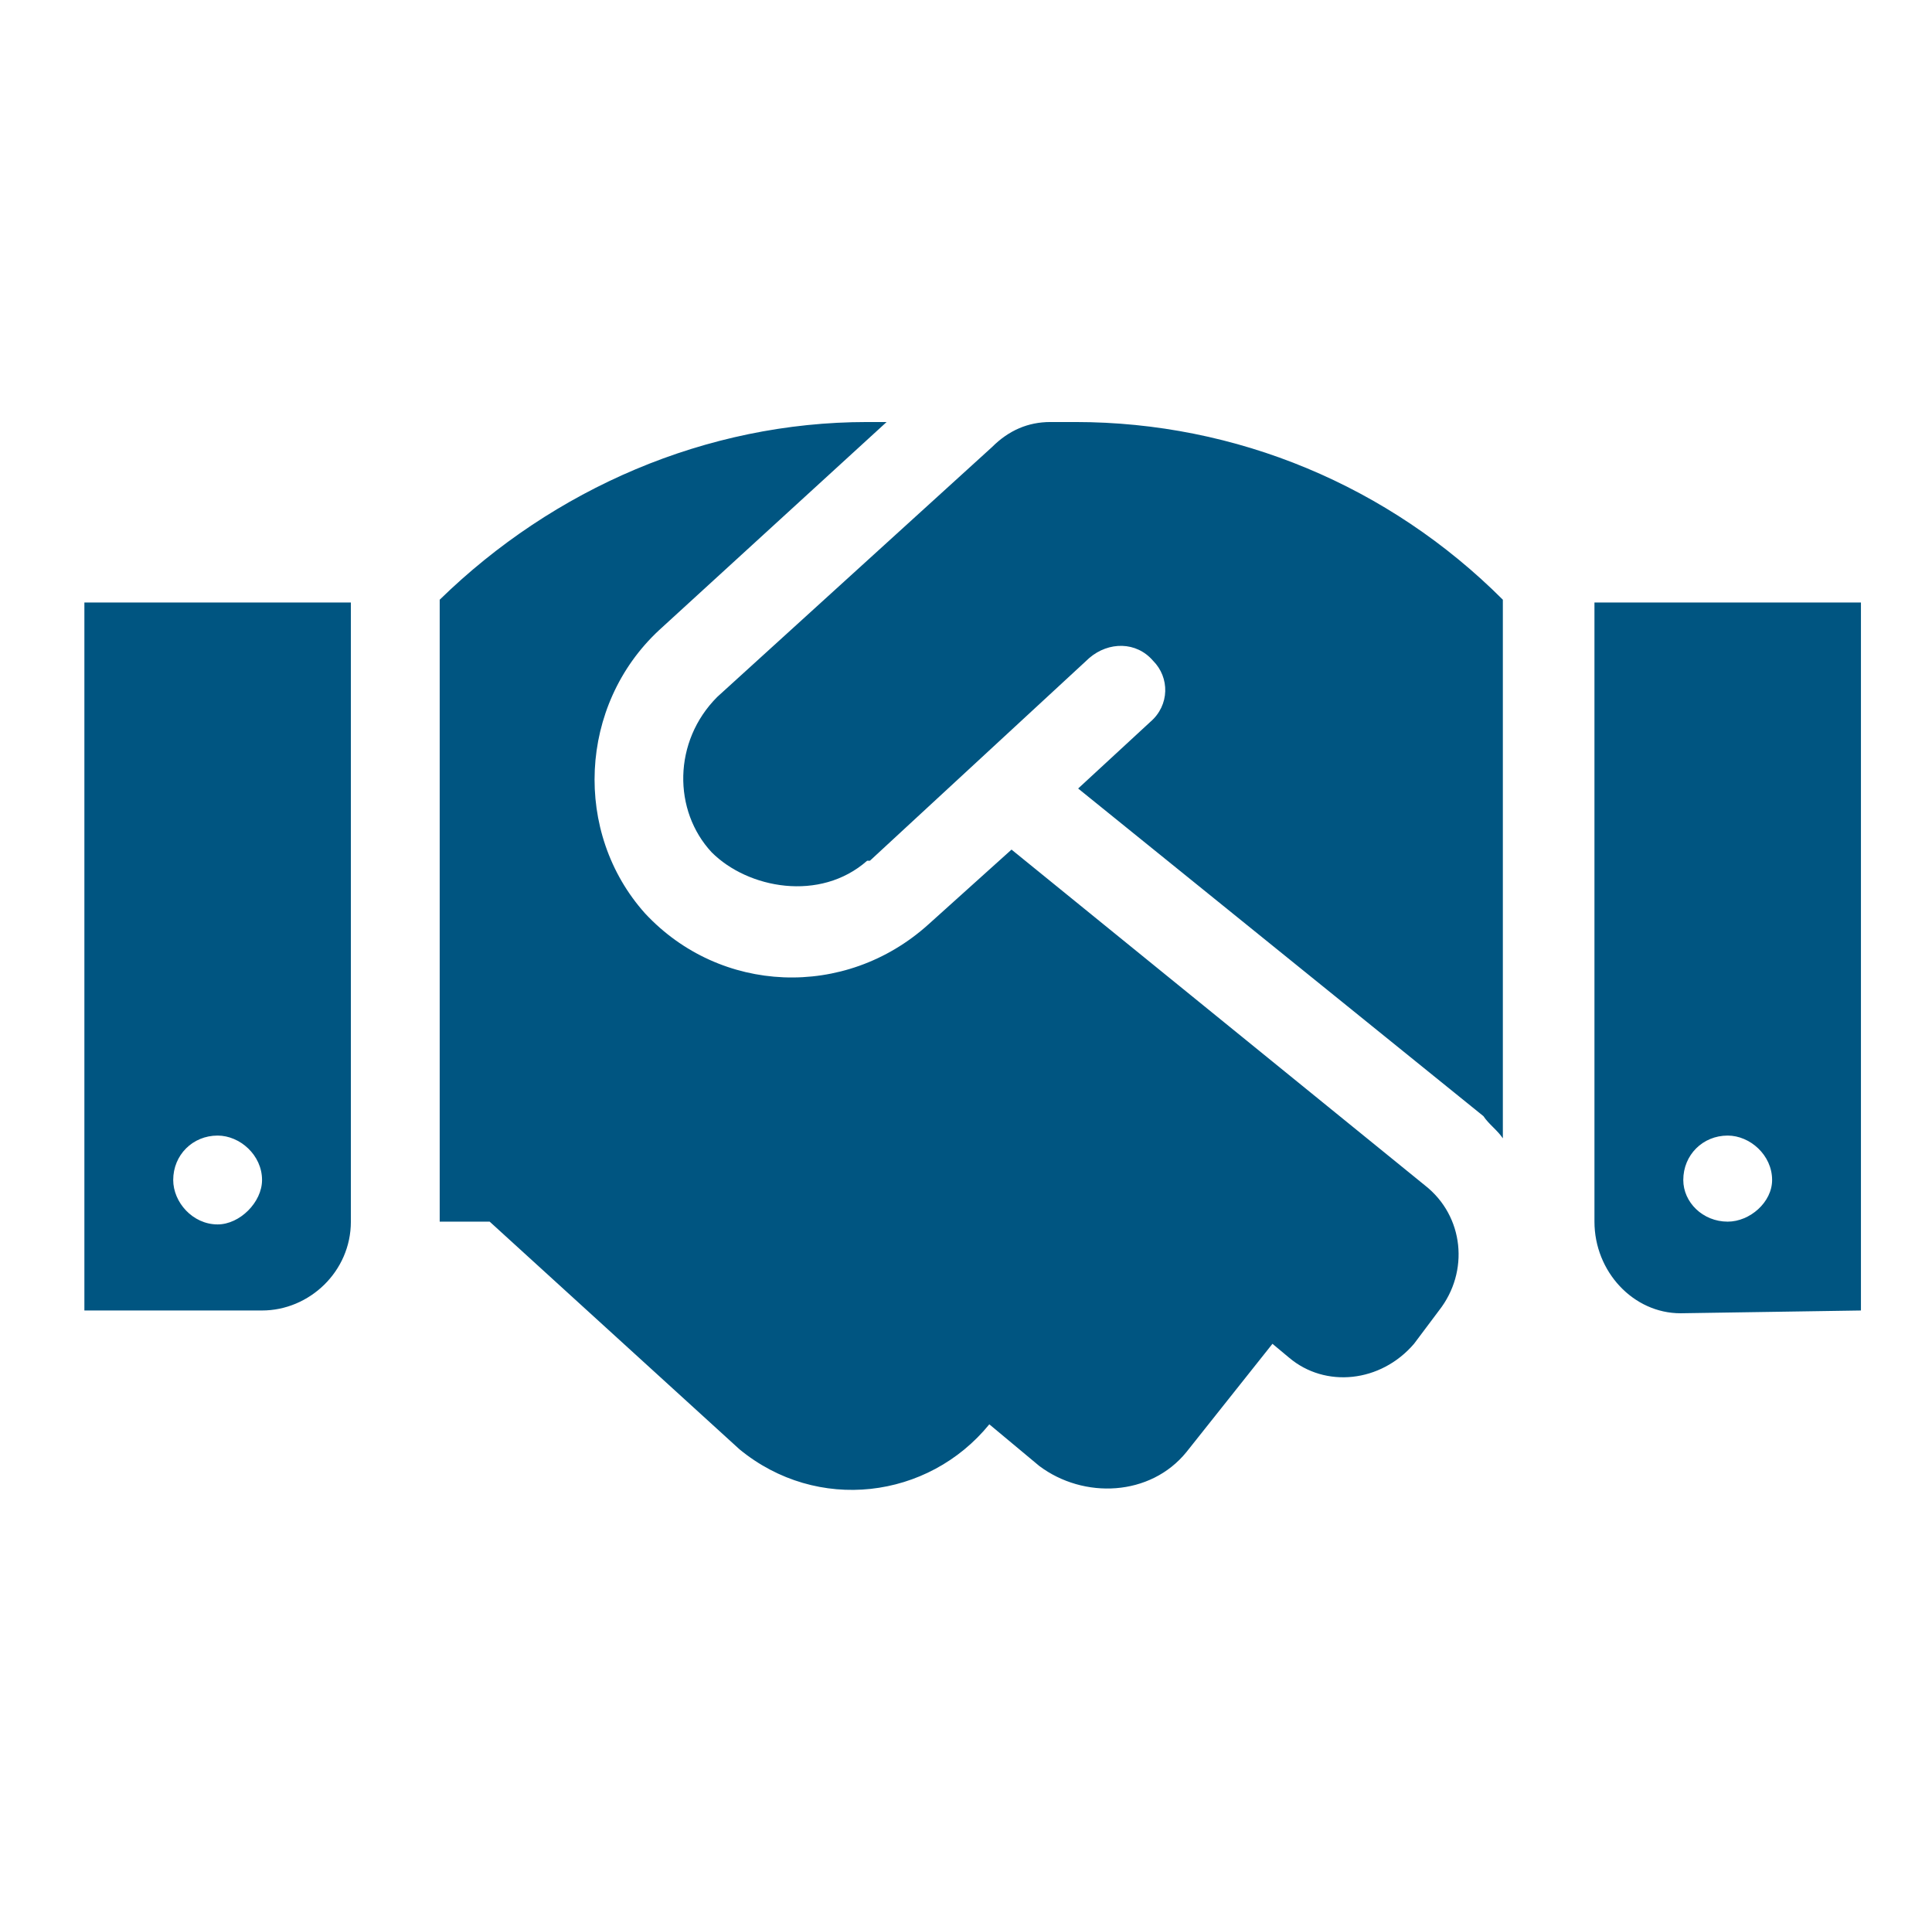 <svg width="87" height="86" viewBox="0 0 87 86" fill="none" xmlns="http://www.w3.org/2000/svg">
<path d="M3.8 59V27.125H15.8V55C15.8 57.25 13.925 59 11.8 59H3.8ZM9.8 51.125C8.675 51.125 7.8 52 7.8 53.125C7.8 54.125 8.675 55.125 9.8 55.125C10.8 55.125 11.8 54.125 11.8 53.125C11.8 52 10.8 51.125 9.8 51.125ZM47.3 19H48.425C55.675 19 62.55 21.875 67.675 27V51.25C67.425 50.875 67.05 50.625 66.8 50.25L48.55 35.5L51.8 32.5C52.675 31.75 52.675 30.5 51.925 29.75C51.175 28.875 49.925 28.875 49.05 29.625L39.175 38.75C39.05 38.75 39.05 38.75 39.05 38.75C36.925 40.625 33.675 40 32.05 38.375C30.3 36.5 30.3 33.375 32.3 31.375L44.675 20.125C45.425 19.375 46.3 19 47.3 19ZM45.55 38.25L64.175 53.375C65.925 54.75 66.175 57.25 64.8 59L63.675 60.5C62.175 62.25 59.675 62.5 58.05 61.125L57.3 60.5L53.425 65.375C51.8 67.375 48.8 67.5 46.8 66L44.55 64.125C41.8 67.5 36.8 68.125 33.3 65.25L22.05 55H19.8V27C24.925 22 31.8 19 39.05 19H39.925L29.675 28.375C26.05 31.75 25.8 37.5 29.05 41.125C32.425 44.75 38.05 45 41.8 41.625L45.55 38.25ZM71.8 27.125H83.8V59L75.675 59.125C73.55 59.125 71.8 57.25 71.8 55V27.125ZM77.8 55C78.8 55 79.8 54.125 79.8 53.125C79.8 52 78.8 51.125 77.8 51.125C76.675 51.125 75.8 52 75.8 53.125C75.8 54.125 76.675 55 77.8 55Z" fill="#005581"/>
</svg>
